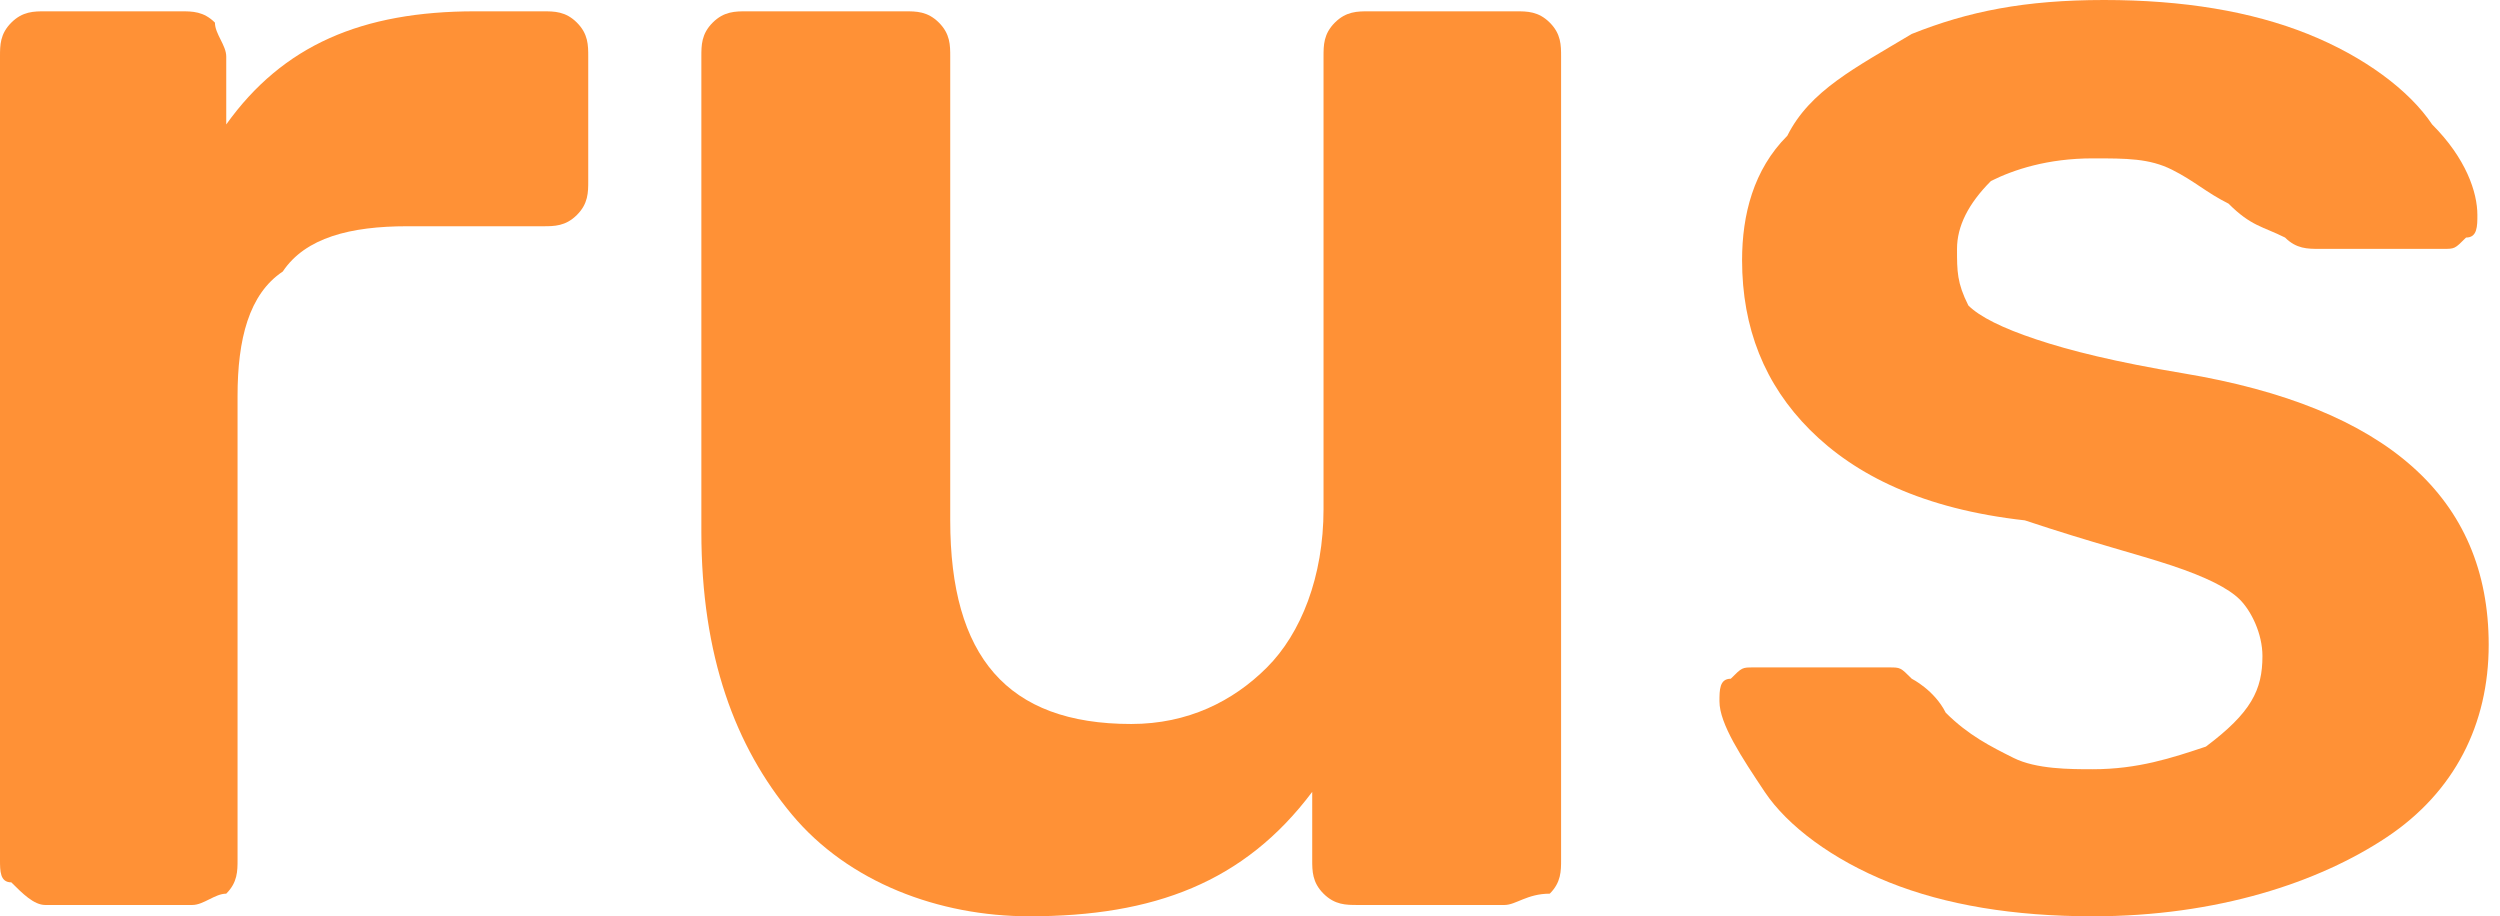 <?xml version="1.0" encoding="UTF-8"?> <!-- Generator: Adobe Illustrator 18.0.0, SVG Export Plug-In . SVG Version: 6.00 Build 0) --> <svg xmlns="http://www.w3.org/2000/svg" xmlns:xlink="http://www.w3.org/1999/xlink" id="Слой_1" x="0px" y="0px" viewBox="0 0 22.1 8.1" xml:space="preserve"> <g> <path fill="#FF9136" d="M0.1,7.8C0,7.8,0,7.7,0,7.6V0.5c0-0.1,0-0.2,0.1-0.3c0.1-0.1,0.2-0.1,0.3-0.1h1.2c0.1,0,0.2,0,0.3,0.1 C1.9,0.3,2,0.4,2,0.5v0.6c0.5-0.7,1.2-1,2.2-1h0.6c0.1,0,0.2,0,0.3,0.1c0.1,0.1,0.1,0.2,0.1,0.3v1.1c0,0.1,0,0.2-0.1,0.3 S4.9,2,4.8,2H3.6C3.1,2,2.7,2.1,2.5,2.4C2.2,2.6,2.1,3,2.1,3.5v4.1c0,0.1,0,0.2-0.1,0.3C1.9,7.9,1.8,8,1.7,8H0.4 C0.3,8,0.2,7.9,0.1,7.8z"></path> <path fill="#FF9136" d="M7,7.2C6.5,6.6,6.2,5.8,6.2,4.7V0.5c0-0.1,0-0.2,0.1-0.3c0.1-0.1,0.2-0.1,0.3-0.1h1.4c0.1,0,0.2,0,0.3,0.1 c0.1,0.1,0.1,0.2,0.1,0.3v4.1c0,1.2,0.5,1.8,1.6,1.8c0.5,0,0.9-0.2,1.2-0.5c0.3-0.3,0.5-0.8,0.5-1.4V0.5c0-0.1,0-0.2,0.1-0.3 c0.1-0.1,0.2-0.1,0.3-0.1h1.3c0.1,0,0.2,0,0.3,0.1c0.1,0.1,0.1,0.2,0.1,0.3v7.1c0,0.1,0,0.2-0.1,0.3C13.5,7.9,13.4,8,13.3,8H12 c-0.1,0-0.2,0-0.3-0.1c-0.1-0.1-0.1-0.2-0.1-0.3V7c-0.6,0.8-1.4,1.1-2.5,1.1C8.3,8.1,7.5,7.8,7,7.2z"></path> <path fill="#FF9136" d="M16.7,7.8c-0.5-0.2-0.9-0.5-1.1-0.8c-0.2-0.3-0.4-0.6-0.4-0.8c0-0.1,0-0.2,0.1-0.2c0.1-0.1,0.1-0.1,0.2-0.1 h1.2c0.1,0,0.1,0,0.2,0.1c0,0,0.2,0.1,0.3,0.3c0.2,0.2,0.4,0.3,0.6,0.4c0.2,0.1,0.5,0.1,0.7,0.1c0.4,0,0.7-0.1,1-0.2 C19.9,6.3,20,6.1,20,5.8c0-0.2-0.1-0.4-0.2-0.5c-0.1-0.1-0.3-0.2-0.6-0.3c-0.3-0.1-0.7-0.2-1.3-0.4C17,4.5,16.4,4.2,16,3.8 c-0.4-0.4-0.6-0.9-0.6-1.5c0-0.4,0.1-0.8,0.4-1.1c0.2-0.4,0.6-0.6,1.1-0.9c0.5-0.2,1-0.3,1.7-0.3c0.7,0,1.3,0.1,1.8,0.3 c0.5,0.2,0.9,0.5,1.1,0.8c0.3,0.3,0.4,0.6,0.4,0.8c0,0.1,0,0.2-0.1,0.2c-0.1,0.1-0.1,0.1-0.2,0.1h-1.1c-0.1,0-0.2,0-0.3-0.1 C20,2,19.9,2,19.7,1.8c-0.2-0.1-0.3-0.2-0.5-0.3c-0.2-0.1-0.4-0.1-0.7-0.1c-0.4,0-0.7,0.1-0.9,0.2c-0.2,0.2-0.3,0.4-0.3,0.6 c0,0.2,0,0.3,0.1,0.5c0.1,0.1,0.3,0.2,0.6,0.3c0.3,0.1,0.7,0.2,1.3,0.3c1.8,0.3,2.7,1.1,2.7,2.4c0,0.7-0.3,1.3-0.9,1.7 c-0.6,0.4-1.5,0.7-2.6,0.7C17.8,8.1,17.2,8,16.7,7.8z"></path> </g> </svg> 
